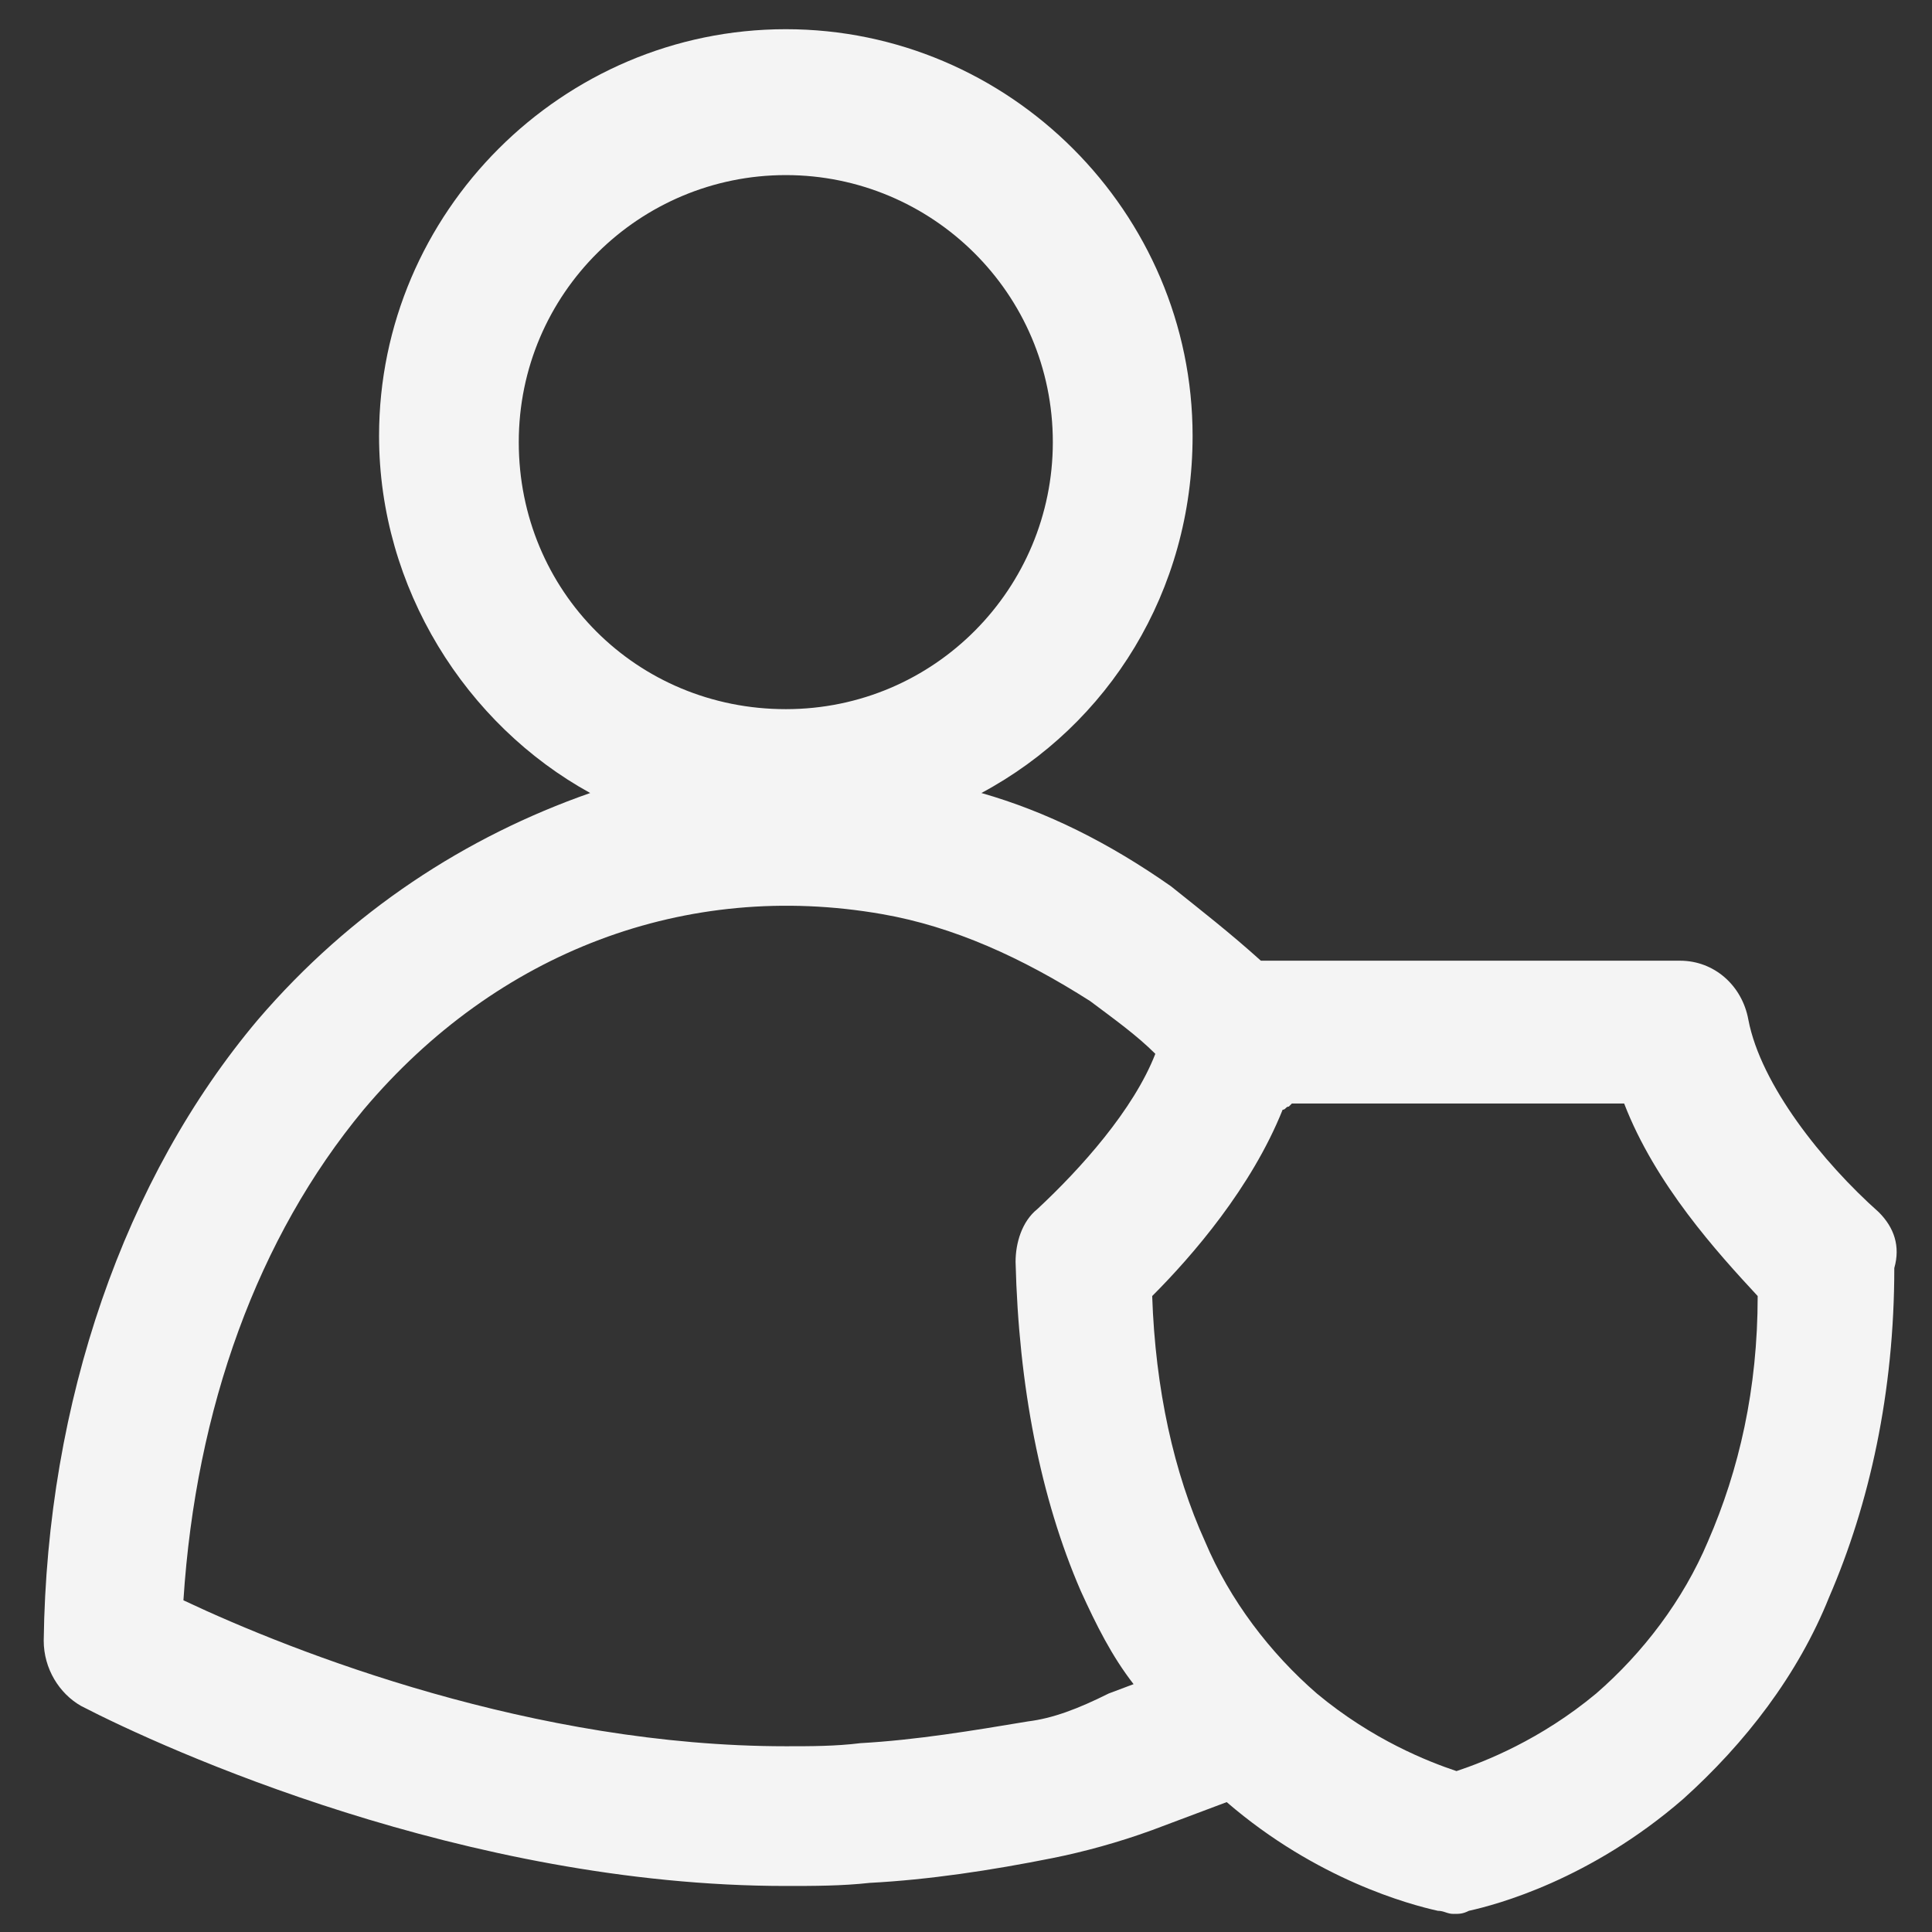 <?xml version="1.0" encoding="UTF-8"?>
<svg xmlns="http://www.w3.org/2000/svg" width="35" height="35" viewBox="0 0 35 35" fill="none">
  <rect x="0" y="0" width="35" height="35" fill="#333333" stroke="none"/>
  <path d="M34.036 21.96C33.023 21.06 31.898 19.654 31.673 18.472C31.561 17.854 31.055 17.404 30.436 17.404H22.842C22.279 16.897 21.773 16.504 21.211 16.054C20.086 15.266 18.961 14.704 17.779 14.366C20.086 13.129 21.605 10.71 21.605 7.897C21.605 3.847 18.286 0.529 14.236 0.529C10.186 0.529 6.867 3.847 6.867 7.897C6.867 10.654 8.442 13.129 10.692 14.366C8.442 15.154 6.361 16.504 4.673 18.472C2.254 21.341 0.848 25.391 0.792 29.722C0.792 30.229 1.073 30.679 1.467 30.904C2.986 31.691 8.442 34.166 14.236 34.166C14.742 34.166 15.248 34.166 15.755 34.11C16.823 34.054 17.948 33.885 19.073 33.66C19.636 33.547 20.255 33.379 20.873 33.154L22.223 32.647C23.855 34.054 25.542 34.504 26.048 34.616C26.161 34.616 26.217 34.672 26.329 34.672C26.442 34.672 26.498 34.672 26.611 34.616C27.117 34.504 28.805 34.054 30.492 32.591C31.617 31.579 32.573 30.341 33.136 28.935C33.867 27.247 34.317 25.222 34.317 22.972C34.429 22.579 34.317 22.241 34.036 21.96ZM14.236 3.172C16.88 3.172 19.073 5.31 19.073 8.01C19.073 10.654 16.936 12.847 14.236 12.847C11.536 12.847 9.398 10.71 9.398 8.01C9.398 5.31 11.592 3.172 14.236 3.172ZM18.623 31.185C17.611 31.354 16.598 31.522 15.586 31.579C15.136 31.635 14.686 31.635 14.236 31.635C9.679 31.635 5.348 29.947 3.323 28.991C3.548 25.504 4.673 22.41 6.586 20.104C9.004 17.235 12.436 15.941 15.979 16.56C17.273 16.785 18.511 17.347 19.748 18.135C20.198 18.472 20.592 18.754 20.93 19.091C20.536 20.104 19.579 21.172 18.792 21.904C18.511 22.129 18.398 22.522 18.398 22.86C18.454 25.11 18.848 27.135 19.579 28.822C19.861 29.441 20.142 30.004 20.536 30.51L20.086 30.679C19.523 30.96 19.073 31.129 18.623 31.185ZM30.942 27.922C30.492 28.991 29.761 29.947 28.917 30.679C27.904 31.522 26.892 31.916 26.386 32.085C25.88 31.916 24.867 31.522 23.855 30.679C23.011 29.947 22.279 28.991 21.829 27.922C21.267 26.685 20.93 25.166 20.873 23.479C21.605 22.747 22.673 21.51 23.236 20.104C23.292 20.104 23.292 20.047 23.348 20.047C23.348 20.047 23.348 20.047 23.404 19.991H29.423C29.986 21.454 31.111 22.691 31.842 23.479C31.842 25.166 31.505 26.629 30.942 27.922Z" fill="#F4F4F4"></path>
</svg>
